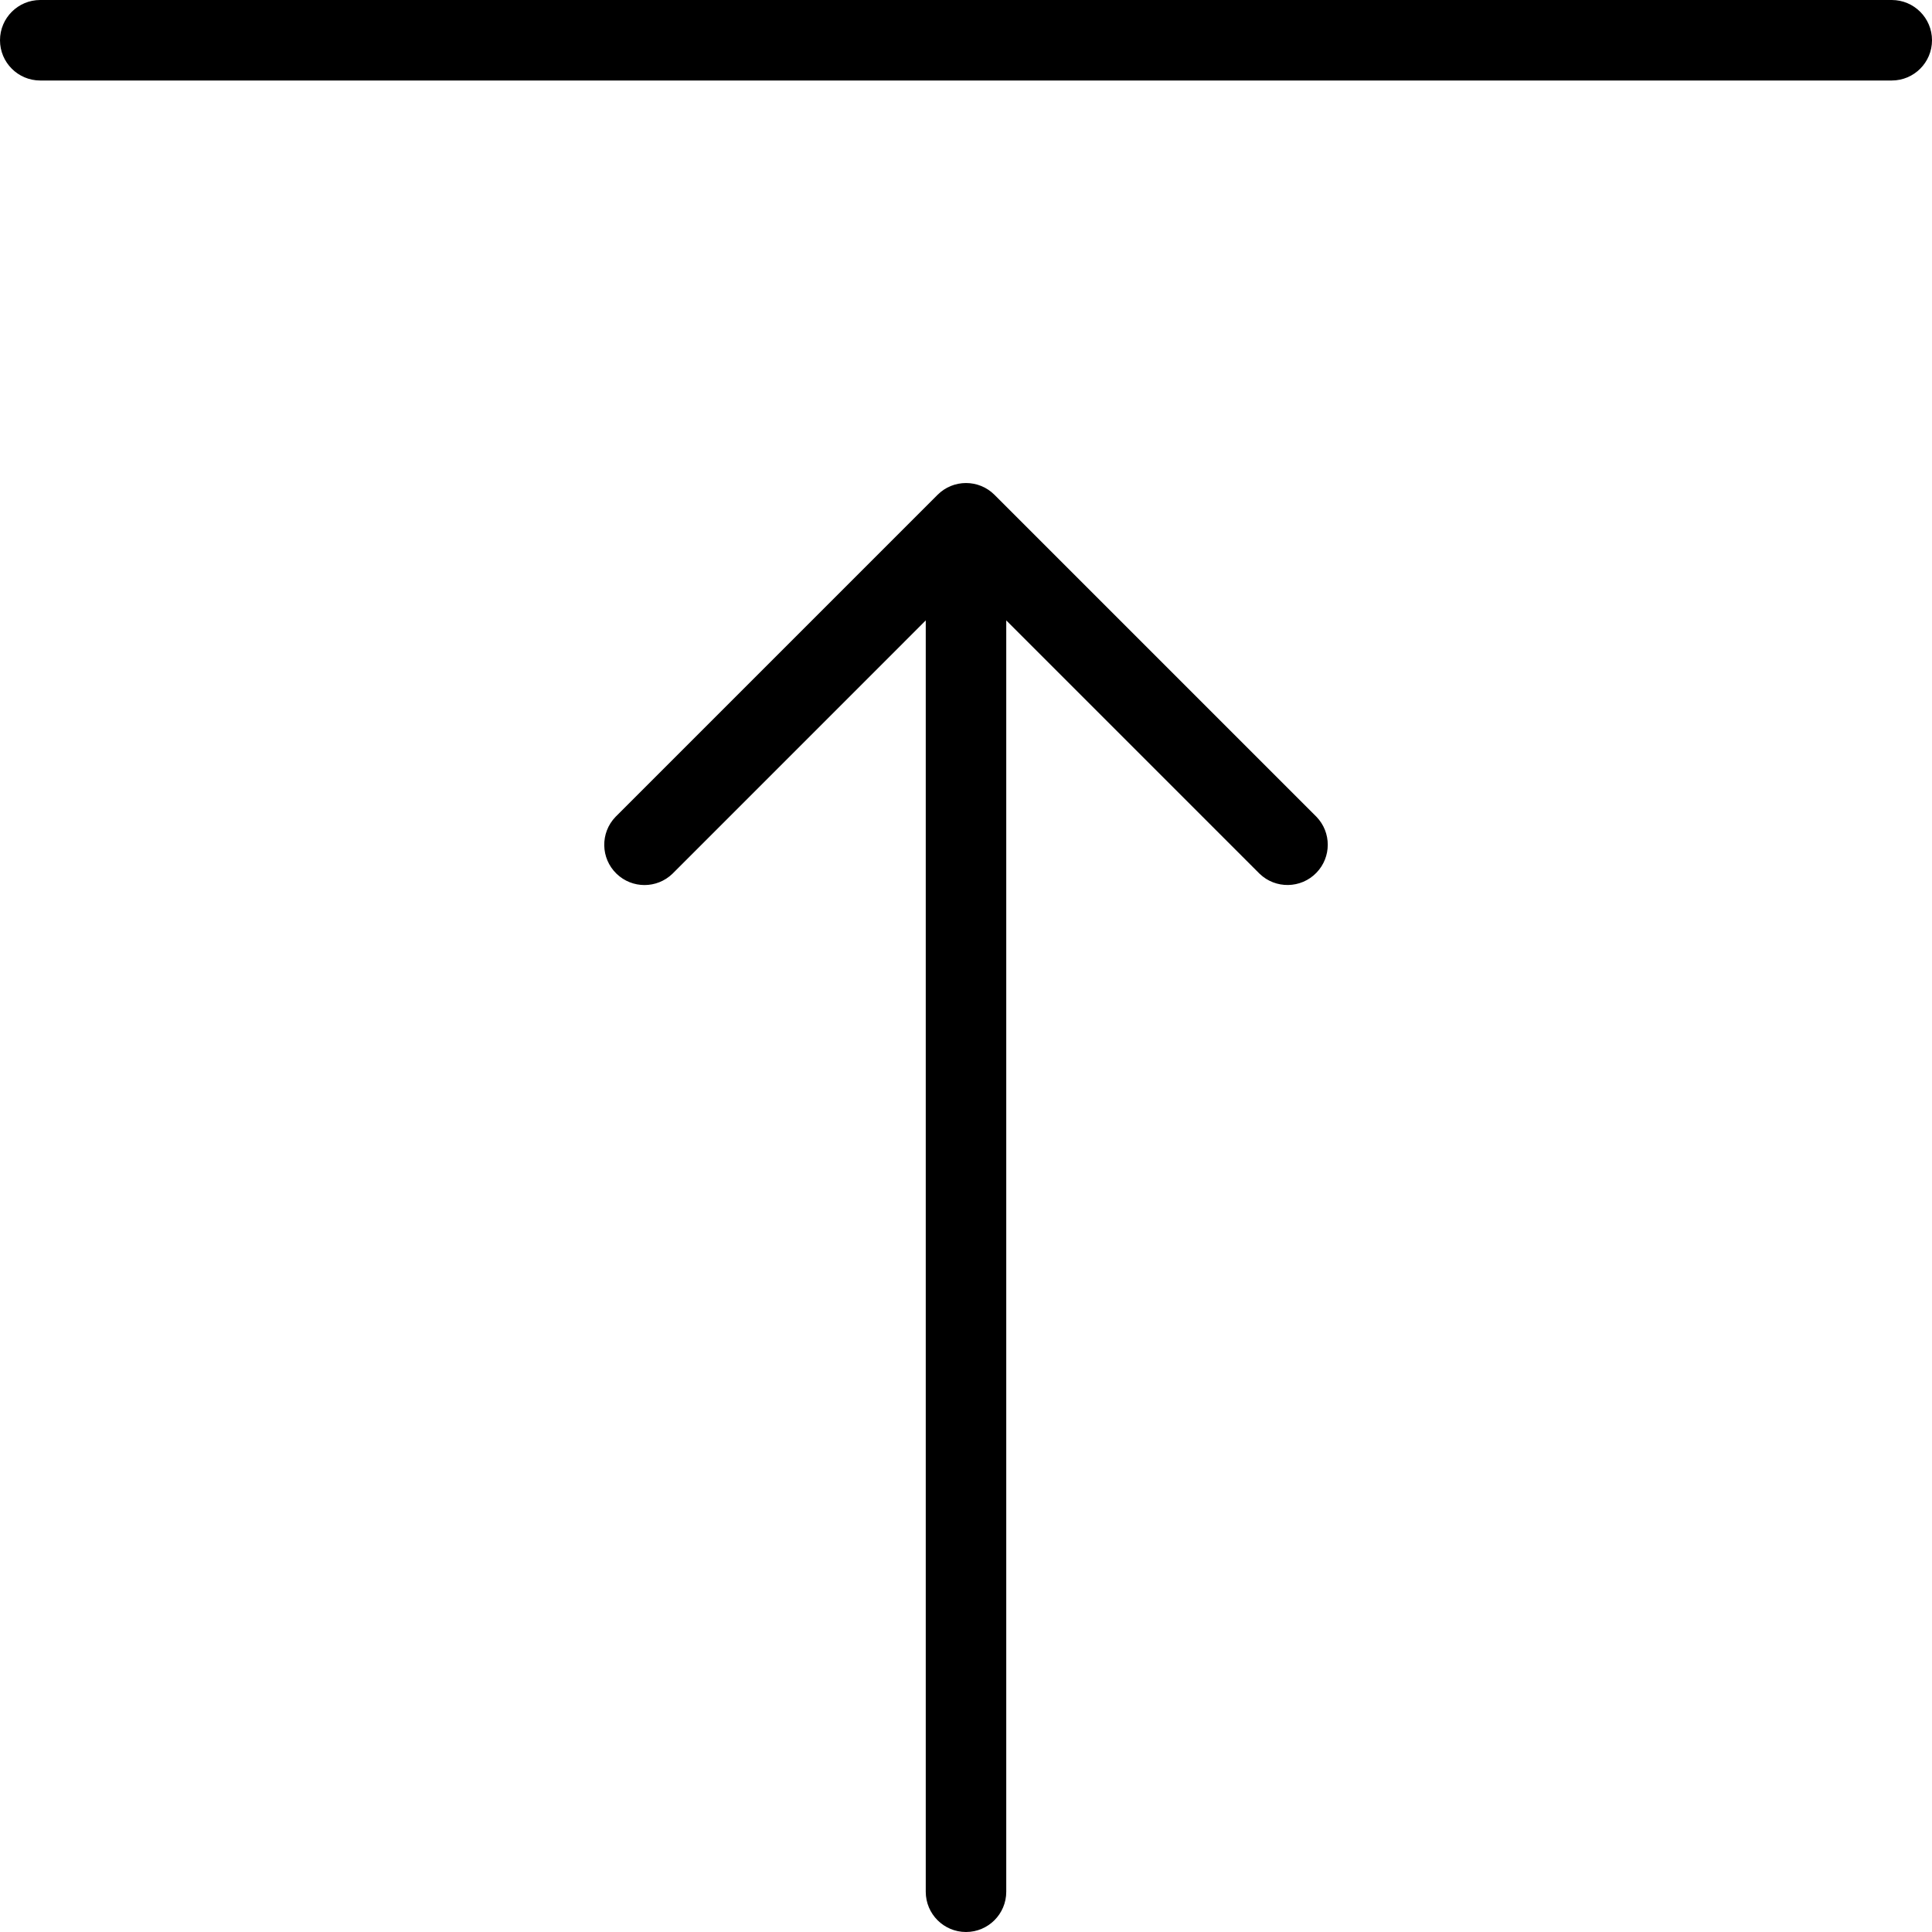 <?xml version="1.0" encoding="iso-8859-1"?>
<!-- Uploaded to: SVG Repo, www.svgrepo.com, Generator: SVG Repo Mixer Tools -->
<svg fill="#000000" height="800px" width="800px" version="1.1" id="Layer_1" xmlns="http://www.w3.org/2000/svg" xmlns:xlink="http://www.w3.org/1999/xlink" 
	 viewBox="0 0 512 512" xml:space="preserve">
<g>
	<g>
		<g>
			<path d="M263.552,131.136c-4.163-4.168-10.917-4.172-15.085-0.008c-0.003,0.003-0.006,0.006-0.008,0.008l-85.333,85.333
				c-4.093,4.237-3.975,10.99,0.262,15.083c4.134,3.992,10.687,3.992,14.82,0l67.125-67.136v336.917
				c0,5.891,4.776,10.667,10.667,10.667c5.891,0,10.667-4.776,10.667-10.667V164.416l67.125,67.125
				c4.237,4.093,10.99,3.975,15.083-0.262c3.993-4.134,3.993-10.687,0-14.821L263.552,131.136z"/>
			<path d="M501.333,0H10.667C4.776,0,0,4.776,0,10.667c0,5.891,4.776,10.667,10.667,10.667h490.667
				c5.891,0,10.667-4.776,10.667-10.667C512,4.776,507.224,0,501.333,0z"/>
		</g>
	</g>
</g>
</svg>